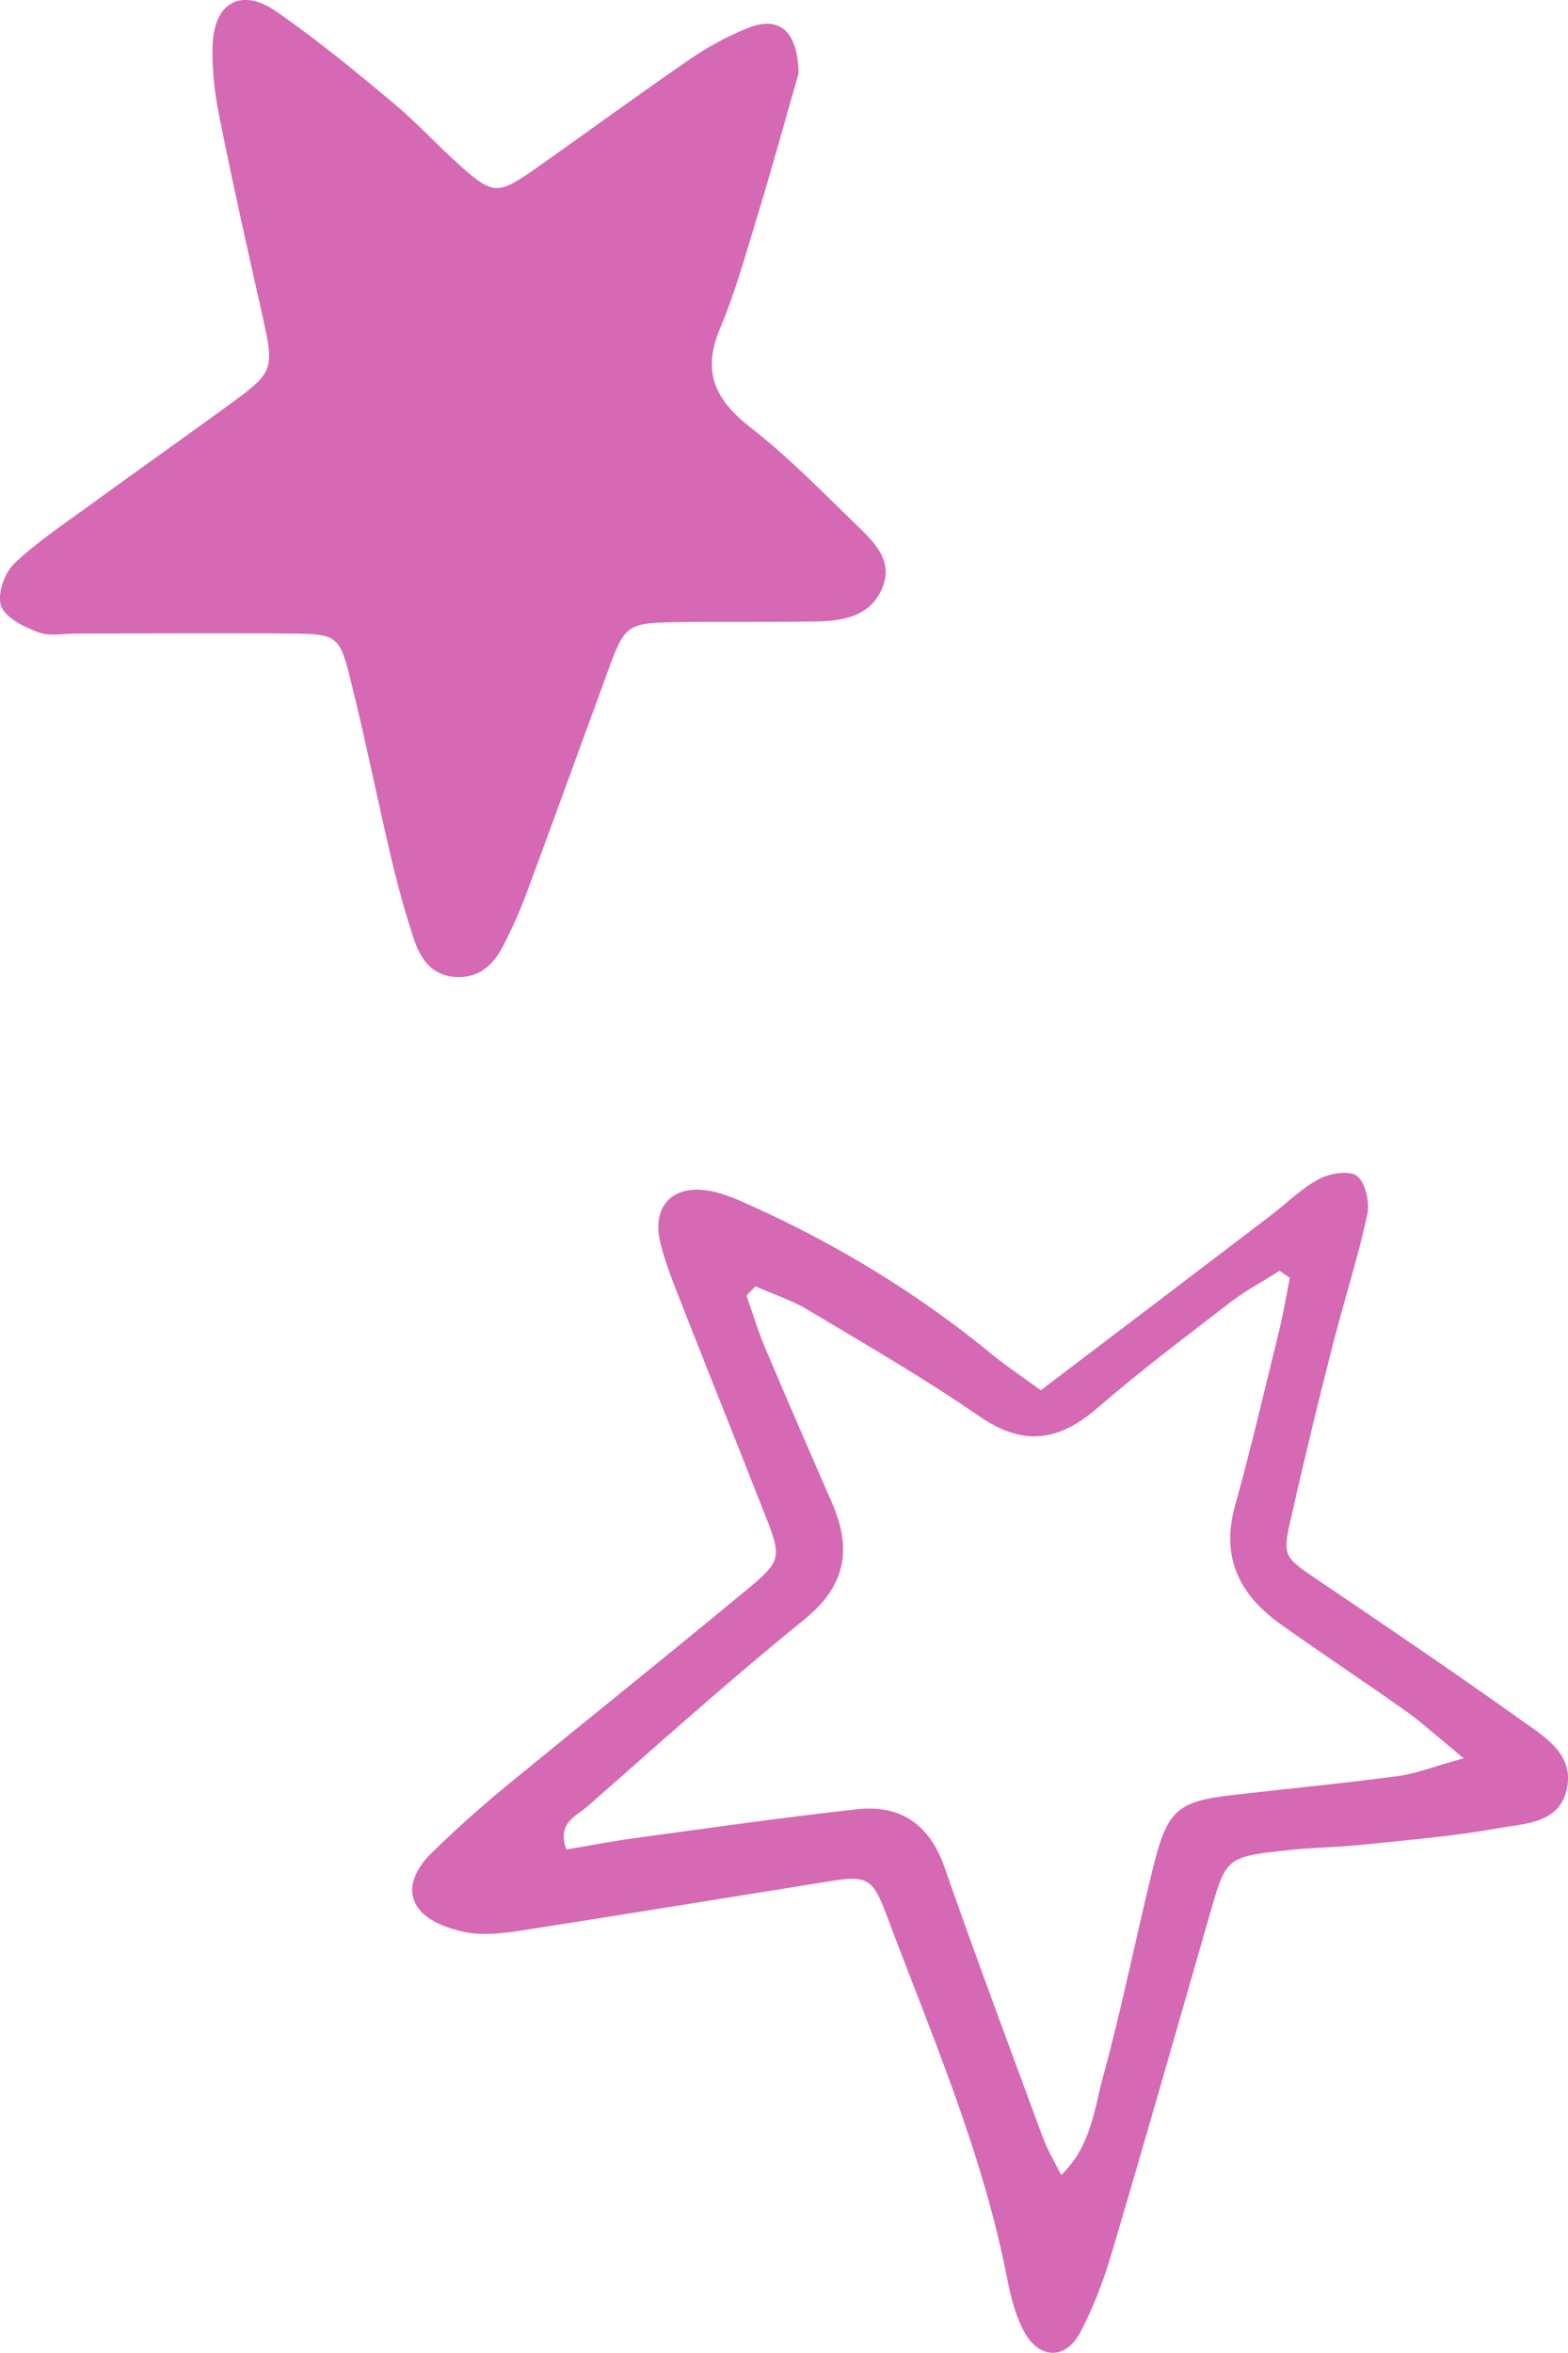 <svg xmlns="http://www.w3.org/2000/svg" width="80" height="120" viewBox="0 0 80 120" fill="none"><g clip-path="url(#clip0_66_194)"><path d="M40.746 3.744C40.118 5.898 39.406 8.531 38.609 11.13C38.033 13.01 37.507 14.925 36.744 16.737C35.795 18.96 36.49 20.396 38.287 21.798C40.203 23.285 41.916 25.046 43.662 26.739C44.527 27.576 45.561 28.517 45.053 29.884C44.476 31.44 43.018 31.68 41.56 31.697C39.135 31.731 36.71 31.697 34.285 31.731C32.03 31.782 31.861 31.919 31.064 34.09C29.673 37.886 28.3 41.681 26.892 45.476C26.536 46.451 26.113 47.391 25.638 48.297C25.129 49.272 24.366 49.922 23.179 49.819C21.958 49.716 21.416 48.827 21.093 47.819C20.653 46.485 20.279 45.117 19.957 43.75C19.245 40.724 18.635 37.681 17.889 34.689C17.329 32.415 17.194 32.329 14.82 32.312C11.174 32.278 7.545 32.312 3.9 32.312C3.238 32.312 2.526 32.466 1.95 32.244C1.221 31.97 0.271 31.509 0.051 30.893C-0.153 30.295 0.237 29.201 0.746 28.722C1.967 27.576 3.391 26.636 4.748 25.645C7.02 23.986 9.309 22.379 11.581 20.721C14.006 18.96 14.006 18.891 13.378 16.053C12.615 12.668 11.852 9.266 11.174 5.864C10.937 4.667 10.801 3.436 10.852 2.222C10.954 0.102 12.344 -0.633 14.091 0.581C16.159 2.017 18.126 3.624 20.059 5.248C21.28 6.257 22.348 7.454 23.552 8.514C25.129 9.916 25.434 9.916 27.198 8.685C29.877 6.804 32.522 4.855 35.218 3.009C36.134 2.376 37.151 1.829 38.185 1.419C39.745 0.803 40.712 1.556 40.746 3.761V3.744Z" fill="#D569B4"></path><path d="M53.107 70.899C57.075 67.89 60.941 64.949 64.807 62.009C65.621 61.393 66.367 60.624 67.266 60.145C67.825 59.837 68.843 59.667 69.233 59.974C69.674 60.316 69.894 61.325 69.758 61.94C69.284 64.146 68.588 66.3 68.029 68.471C67.283 71.378 66.571 74.301 65.909 77.242C65.401 79.413 65.468 79.379 67.334 80.644C70.827 83.003 74.303 85.362 77.728 87.807C78.847 88.594 80.254 89.466 79.966 91.107C79.644 93.022 77.779 92.988 76.405 93.244C74.116 93.654 71.793 93.842 69.47 94.082C68.165 94.219 66.859 94.219 65.553 94.372C62.535 94.714 62.552 94.731 61.687 97.757C60.026 103.536 58.381 109.315 56.668 115.076C56.261 116.427 55.752 117.76 55.091 118.991C54.345 120.359 53.023 120.308 52.259 118.923C51.819 118.119 51.581 117.179 51.395 116.256C50.14 109.742 47.495 103.707 45.189 97.552C44.51 95.723 44.154 95.638 42.204 95.962C36.965 96.8 31.725 97.655 26.469 98.475C25.553 98.612 24.57 98.715 23.688 98.527C22.857 98.356 21.84 97.98 21.365 97.347C20.653 96.424 21.195 95.313 21.959 94.56C23.23 93.312 24.553 92.133 25.926 91.004C29.911 87.739 33.93 84.525 37.897 81.242C39.932 79.567 39.932 79.516 38.932 77.002C37.524 73.412 36.083 69.839 34.676 66.249C34.303 65.291 33.913 64.317 33.675 63.308C33.285 61.599 34.218 60.504 35.931 60.692C36.744 60.778 37.541 61.137 38.304 61.479C42.662 63.445 46.732 65.907 50.462 68.95C51.242 69.6 52.09 70.164 53.073 70.882L53.107 70.899ZM65.808 65.172C65.638 65.052 65.468 64.932 65.282 64.813C64.451 65.343 63.569 65.804 62.789 66.403C60.483 68.181 58.16 69.924 55.973 71.822C54.006 73.515 52.209 73.771 49.97 72.233C47.122 70.266 44.12 68.54 41.153 66.762C40.339 66.283 39.407 65.992 38.542 65.599C38.389 65.753 38.237 65.924 38.084 66.078C38.389 66.915 38.644 67.787 38.983 68.608C40.119 71.292 41.272 73.959 42.442 76.626C43.476 78.986 43.171 80.866 41.034 82.593C37.253 85.653 33.624 88.919 29.962 92.133C29.402 92.629 28.402 92.953 28.894 94.321C30.064 94.133 31.234 93.894 32.404 93.74C36.185 93.227 39.966 92.68 43.747 92.269C45.969 92.03 47.444 93.056 48.207 95.278C49.818 99.894 51.53 104.459 53.226 109.058C53.446 109.64 53.769 110.187 54.142 110.922C55.685 109.434 55.82 107.571 56.278 105.912C57.245 102.374 57.957 98.783 58.839 95.21C59.568 92.287 60.076 91.859 62.976 91.534C65.757 91.21 68.537 90.953 71.318 90.577C72.251 90.457 73.167 90.081 74.676 89.671C73.387 88.611 72.641 87.927 71.844 87.346C69.707 85.824 67.52 84.388 65.384 82.867C63.281 81.379 62.264 79.481 63.01 76.797C63.841 73.822 64.536 70.796 65.282 67.787C65.485 66.933 65.638 66.044 65.808 65.172Z" fill="#D569B4"></path></g><defs><clipPath id="clip0_66_194"><rect width="80" height="120" fill="white"></rect></clipPath></defs></svg>